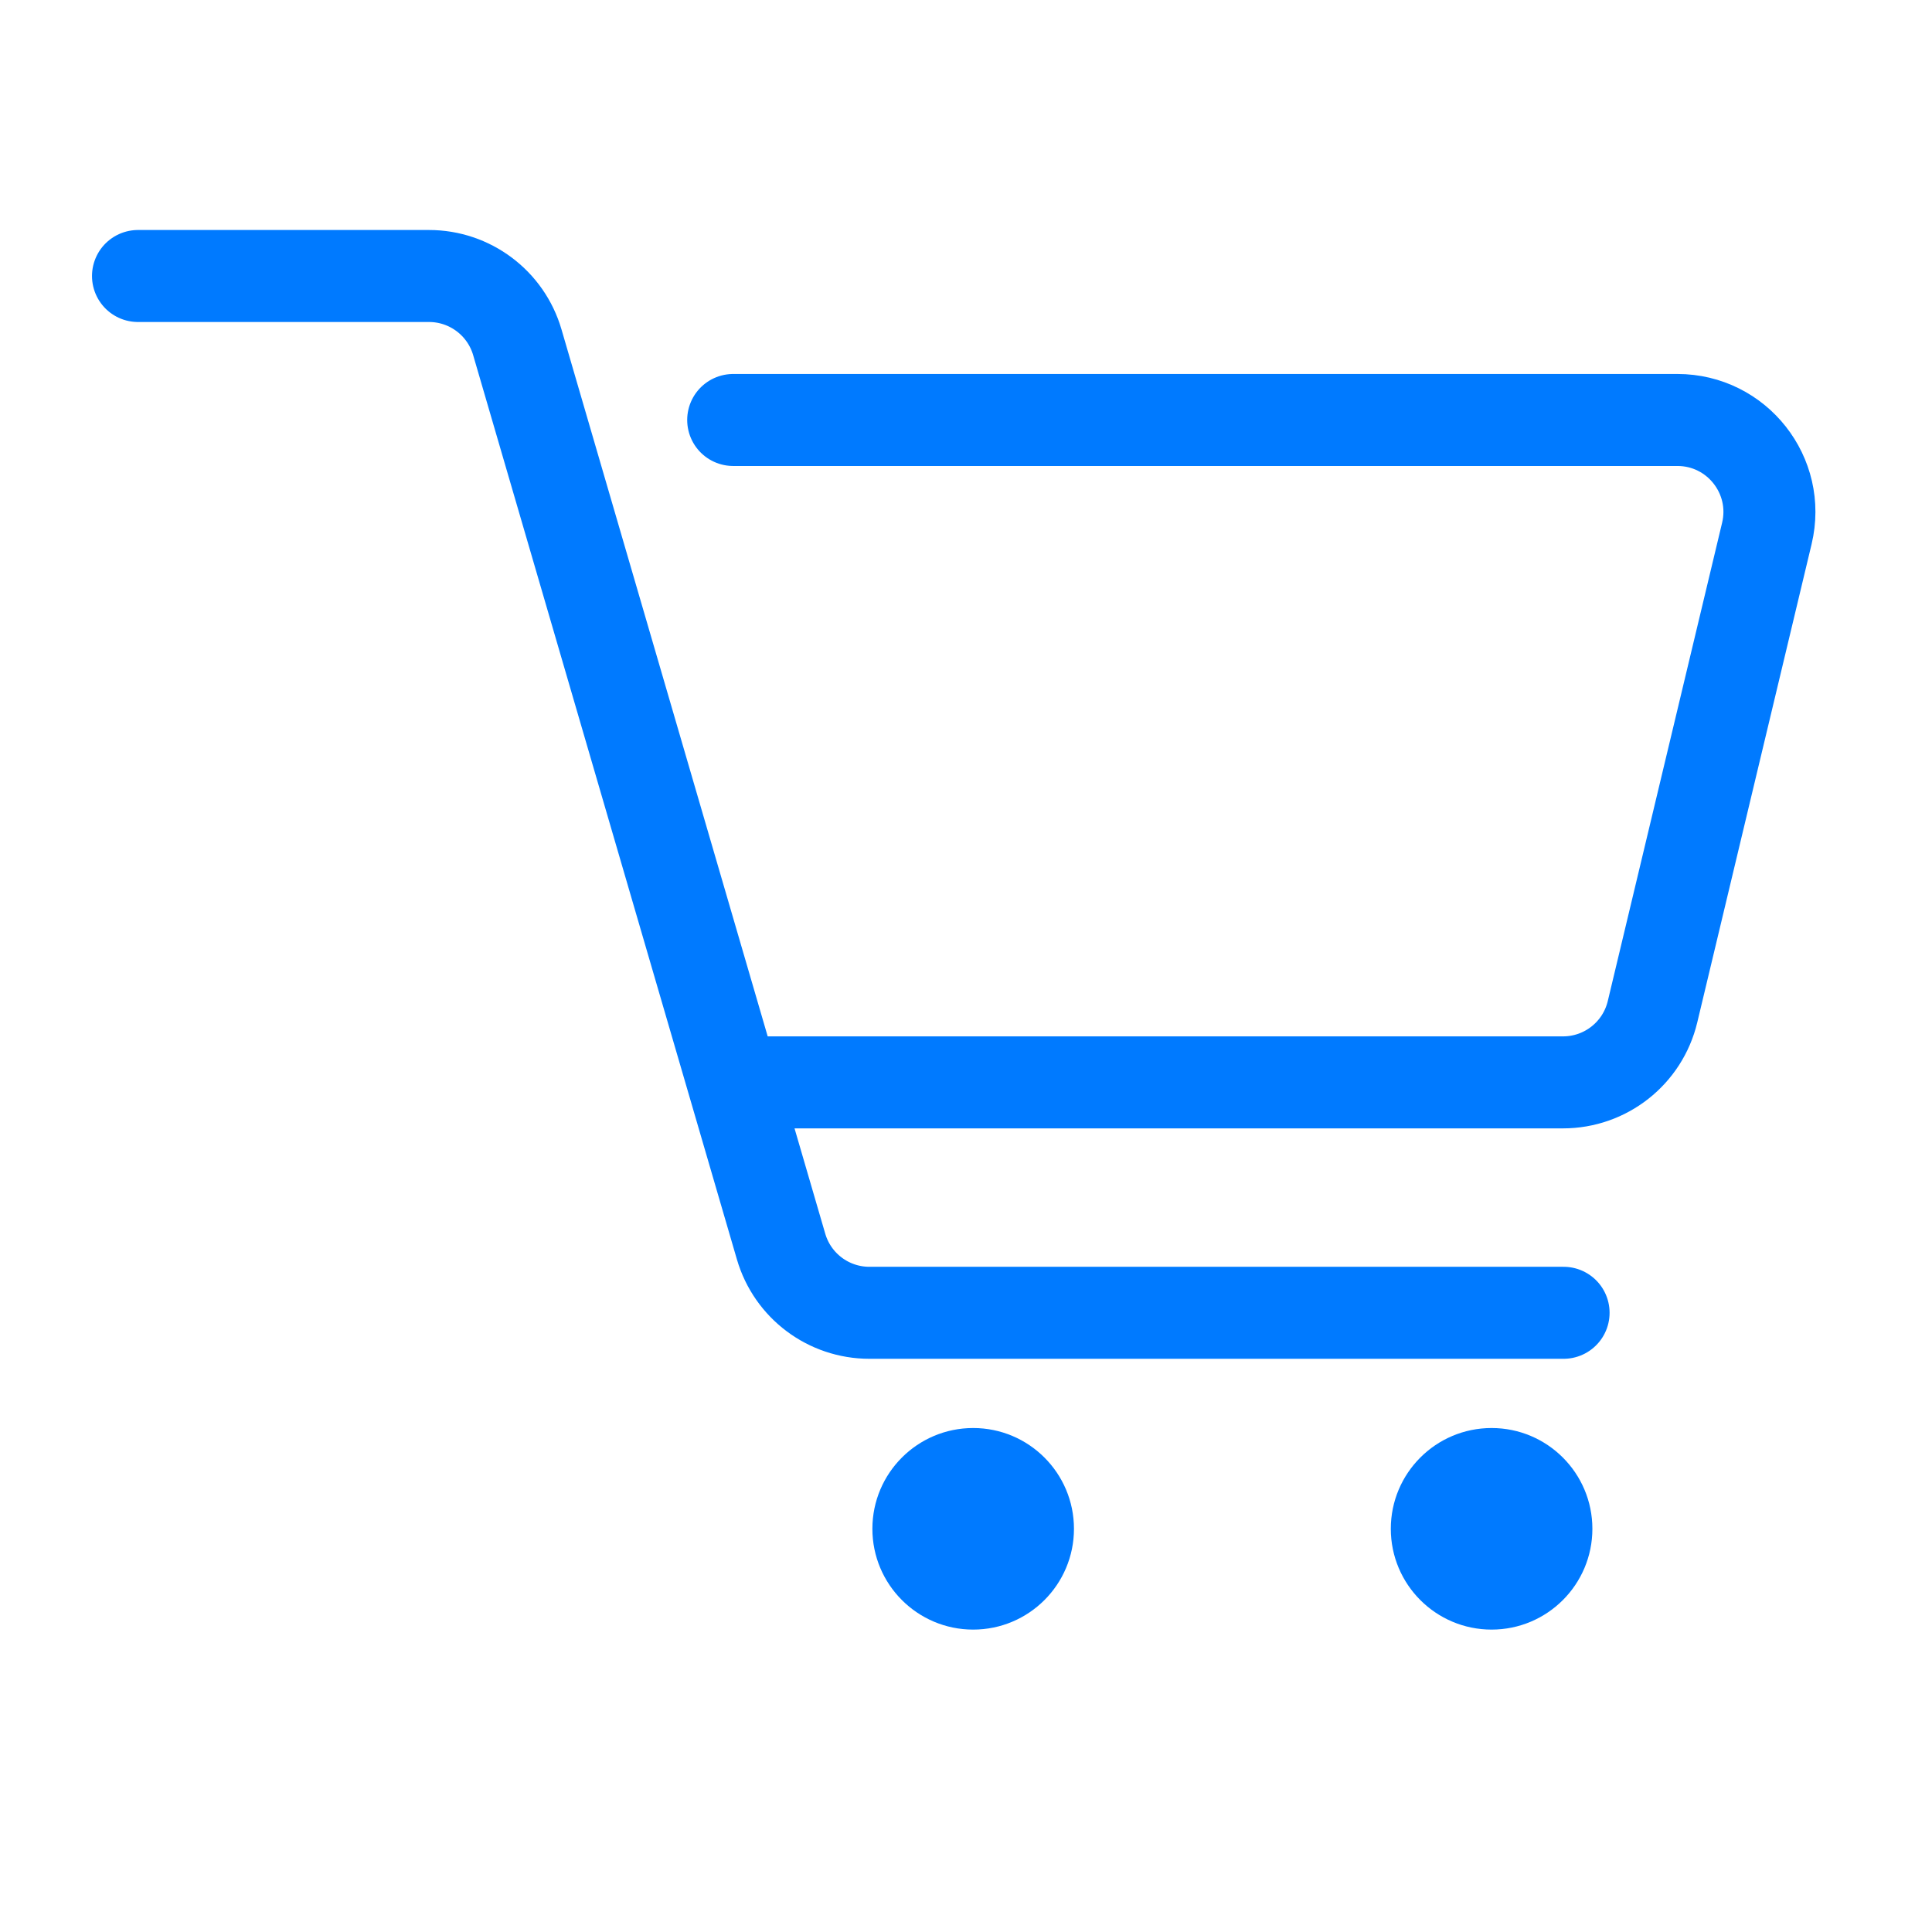 <svg width="42" height="42" viewBox="0 0 42 42" fill="none" xmlns="http://www.w3.org/2000/svg">
<path d="M3 6H9.326C10.215 6 10.997 6.587 11.246 7.44L15.939 23.53M33.991 28.539H18.9C18.011 28.539 17.229 27.953 16.98 27.099L15.939 23.53M15.939 23.53H33.978C34.904 23.53 35.708 22.896 35.924 21.996L38.41 11.596C38.711 10.338 37.758 9.13 36.465 9.13H15.939" stroke="#007AFF" stroke-width="2" stroke-linecap="round"/>
<circle cx="21.156" cy="33.235" r="2.191" fill="#007AFF"/>
<circle cx="32.426" cy="33.235" r="2.191" fill="#007AFF"/>
</svg>
